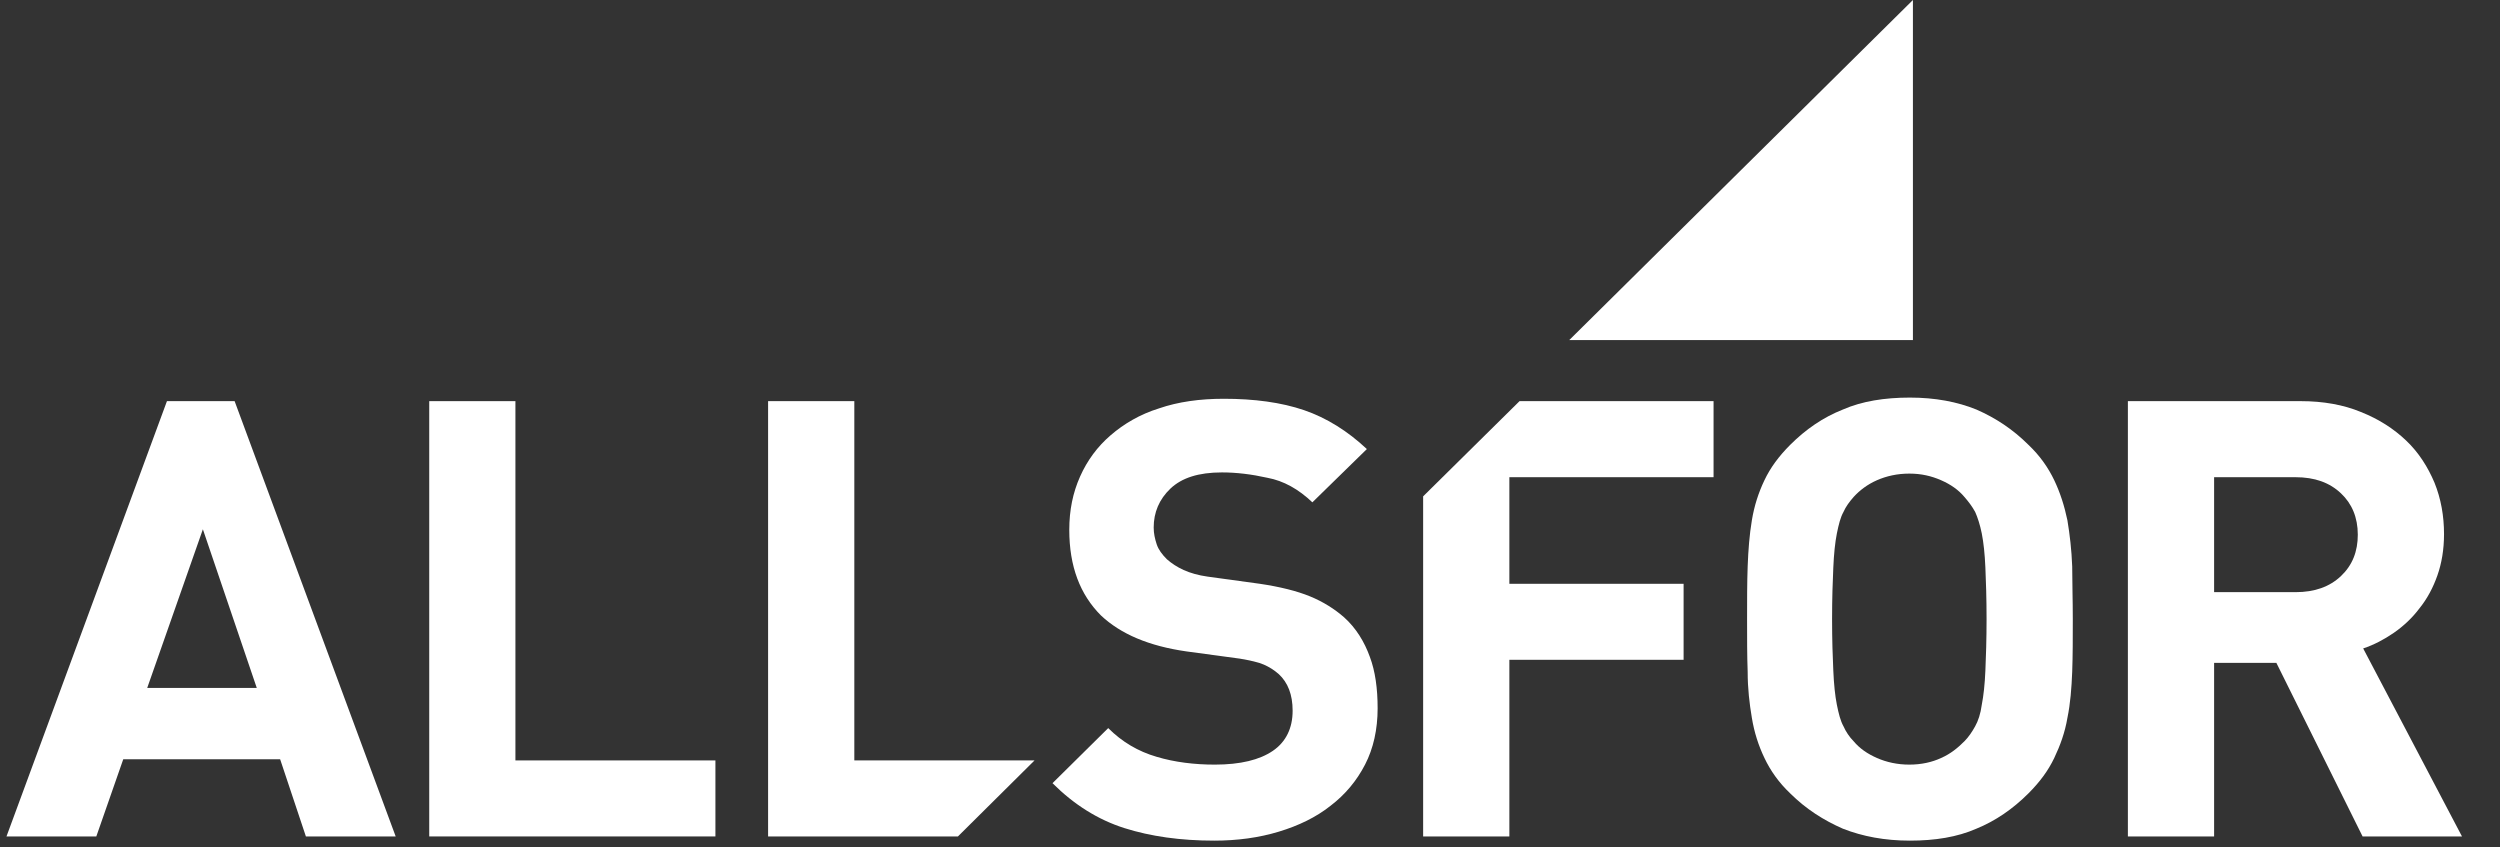 <svg width="59" height="20" viewBox="0 0 59 20" fill="none" xmlns="http://www.w3.org/2000/svg">
<rect x="0" y="0" width="59" height="20" fill="#333333" stroke="none"/>
<path d="M45.145 0L37.034 8.026H45.145V0Z" fill="white"/>
<path d="M4.788 12.491L3.474 16.236H6.06L4.788 12.491ZM7.219 19.74L6.611 17.918H2.909L2.273 19.74H0.153L3.94 9.467H5.537L9.338 19.74H7.219Z" fill="white"/>
<path d="M10.13 19.74V9.467H12.164V17.946H16.884V19.74H10.13Z" fill="white"/>
<path d="M18.127 19.74V9.467H20.162V17.946H24.415L22.607 19.74H18.127Z" fill="white"/>
<path d="M32.512 16.716C32.512 17.211 32.413 17.663 32.215 18.045C32.018 18.426 31.749 18.751 31.396 19.02C31.057 19.288 30.647 19.486 30.181 19.627C29.714 19.769 29.206 19.839 28.655 19.839C27.863 19.839 27.157 19.74 26.535 19.543C25.913 19.345 25.348 18.991 24.839 18.483L26.154 17.183C26.479 17.508 26.86 17.734 27.298 17.861C27.722 17.988 28.188 18.045 28.669 18.045C29.276 18.045 29.729 17.932 30.039 17.72C30.35 17.508 30.506 17.183 30.506 16.773C30.506 16.391 30.393 16.109 30.181 15.911C30.068 15.812 29.955 15.741 29.827 15.685C29.7 15.628 29.502 15.586 29.262 15.544L28.005 15.374C27.114 15.247 26.45 14.964 25.984 14.526C25.489 14.032 25.235 13.367 25.235 12.505C25.235 12.039 25.32 11.629 25.489 11.248C25.659 10.866 25.899 10.541 26.21 10.273C26.521 10.004 26.902 9.778 27.355 9.637C27.807 9.482 28.316 9.411 28.881 9.411C29.601 9.411 30.237 9.496 30.774 9.679C31.311 9.863 31.806 10.174 32.258 10.598L30.972 11.855C30.647 11.545 30.294 11.347 29.912 11.276C29.531 11.191 29.177 11.149 28.838 11.149C28.287 11.149 27.892 11.276 27.623 11.53C27.355 11.785 27.227 12.096 27.227 12.449C27.227 12.59 27.256 12.717 27.298 12.845C27.34 12.972 27.425 13.085 27.538 13.198C27.651 13.297 27.779 13.382 27.934 13.452C28.089 13.523 28.287 13.579 28.499 13.608L29.729 13.777C30.209 13.848 30.605 13.947 30.916 14.074C31.226 14.201 31.495 14.371 31.721 14.569C32.004 14.823 32.201 15.148 32.328 15.501C32.456 15.84 32.512 16.25 32.512 16.716Z" fill="white"/>
<path d="M35.621 11.262V13.777H39.733V15.572H35.621V19.74H33.586V11.714L35.861 9.467H40.44V11.262H35.621Z" fill="white"/>
<path d="M46.883 14.611C46.883 14.116 46.869 13.721 46.855 13.396C46.841 13.071 46.812 12.802 46.77 12.59C46.727 12.378 46.671 12.209 46.614 12.082C46.544 11.954 46.459 11.841 46.36 11.728C46.219 11.559 46.035 11.432 45.809 11.333C45.583 11.234 45.343 11.177 45.06 11.177C44.778 11.177 44.523 11.234 44.297 11.333C44.071 11.432 43.887 11.573 43.746 11.728C43.647 11.841 43.562 11.954 43.506 12.082C43.435 12.209 43.393 12.378 43.35 12.59C43.308 12.802 43.28 13.071 43.266 13.396C43.251 13.721 43.237 14.13 43.237 14.611C43.237 15.105 43.251 15.501 43.266 15.826C43.28 16.151 43.308 16.42 43.35 16.632C43.393 16.844 43.435 17.013 43.506 17.14C43.562 17.267 43.647 17.395 43.746 17.494C43.887 17.663 44.071 17.79 44.297 17.889C44.523 17.988 44.778 18.045 45.06 18.045C45.343 18.045 45.597 17.988 45.809 17.889C46.035 17.79 46.205 17.649 46.36 17.494C46.459 17.395 46.544 17.267 46.614 17.14C46.685 17.013 46.742 16.844 46.77 16.632C46.812 16.42 46.841 16.151 46.855 15.826C46.869 15.501 46.883 15.091 46.883 14.611ZM48.918 14.611C48.918 15.049 48.918 15.473 48.904 15.854C48.889 16.236 48.861 16.603 48.791 16.942C48.734 17.282 48.621 17.593 48.48 17.889C48.338 18.186 48.141 18.454 47.872 18.723C47.505 19.09 47.095 19.373 46.643 19.557C46.191 19.755 45.668 19.839 45.074 19.839C44.481 19.839 43.958 19.74 43.492 19.557C43.039 19.359 42.616 19.09 42.248 18.723C41.98 18.469 41.782 18.186 41.641 17.889C41.499 17.593 41.4 17.282 41.344 16.942C41.287 16.603 41.245 16.25 41.245 15.854C41.231 15.473 41.231 15.063 41.231 14.611C41.231 14.173 41.231 13.749 41.245 13.367C41.259 12.986 41.287 12.619 41.344 12.279C41.4 11.94 41.499 11.629 41.641 11.333C41.782 11.036 41.98 10.768 42.248 10.499C42.616 10.132 43.025 9.849 43.492 9.665C43.944 9.467 44.481 9.383 45.074 9.383C45.668 9.383 46.191 9.482 46.643 9.665C47.095 9.863 47.505 10.132 47.872 10.499C48.141 10.753 48.338 11.036 48.48 11.333C48.621 11.629 48.72 11.94 48.791 12.279C48.847 12.619 48.889 12.972 48.904 13.367C48.904 13.749 48.918 14.159 48.918 14.611Z" fill="white"/>
<path d="M55.644 12.619C55.644 12.209 55.503 11.884 55.248 11.644C54.98 11.389 54.627 11.262 54.174 11.262H52.253V13.975H54.174C54.627 13.975 54.98 13.848 55.248 13.594C55.517 13.339 55.644 13.014 55.644 12.619ZM55.757 19.74L53.722 15.643H52.253V19.74H50.218V9.467H54.301C54.824 9.467 55.305 9.552 55.715 9.722C56.139 9.891 56.492 10.117 56.788 10.4C57.085 10.683 57.297 11.022 57.453 11.389C57.608 11.771 57.679 12.181 57.679 12.604C57.679 12.972 57.622 13.297 57.523 13.579C57.424 13.862 57.283 14.13 57.099 14.357C56.93 14.583 56.718 14.78 56.492 14.936C56.266 15.091 56.025 15.219 55.771 15.303L58.103 19.74H55.757Z" fill="white"/>
</svg>
